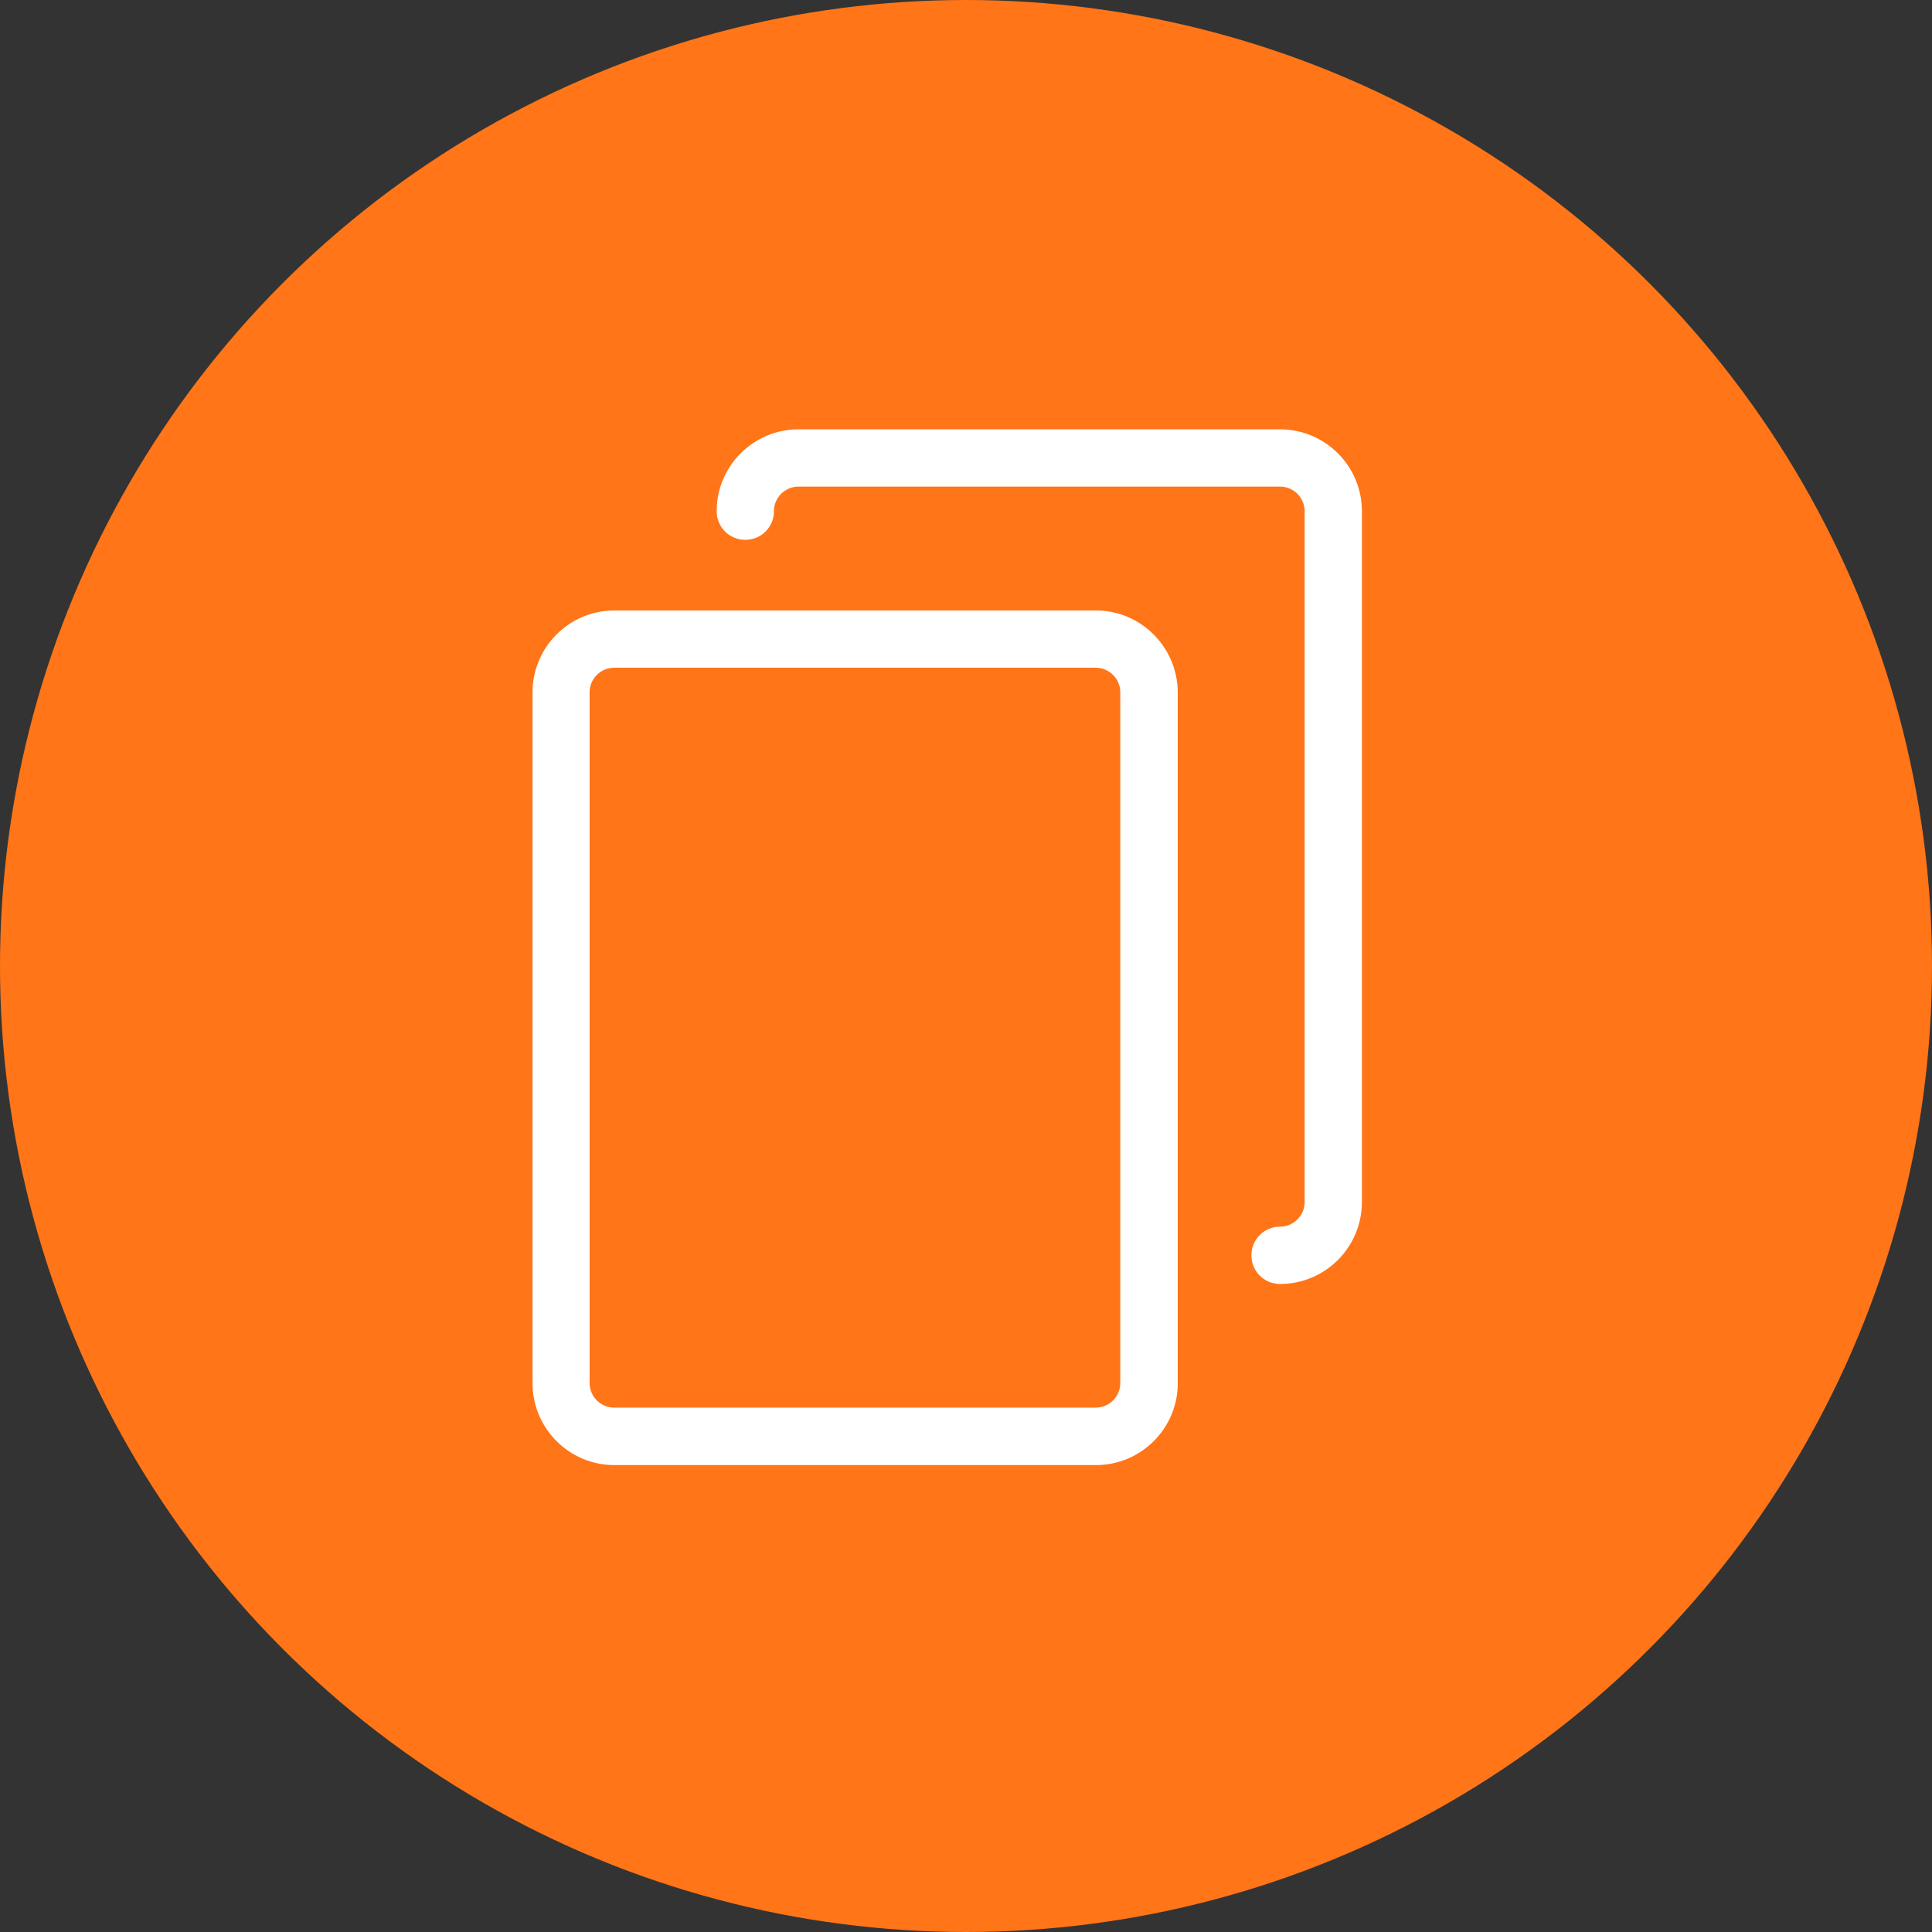 <svg width="36" height="36" viewBox="0 0 36 36" fill="none" xmlns="http://www.w3.org/2000/svg">
<rect x="0" y="0" width="36" height="36" fill="#333333" stroke="none"/>
<circle cx="18" cy="18" r="18" fill="#FF7518"/>
<g clip-path="url(#clip0_26311_227)">
<path d="M20.421 11.375H11.448C10.607 11.375 9.923 12.059 9.923 12.901V25.774C9.923 26.616 10.607 27.3 11.448 27.3H20.421C21.262 27.3 21.946 26.616 21.946 25.774V12.901C21.942 12.059 21.259 11.375 20.421 11.375ZM20.875 25.77C20.875 26.023 20.67 26.229 20.417 26.229H11.445C11.192 26.229 10.986 26.023 10.986 25.77V12.901C10.986 12.648 11.192 12.442 11.445 12.442H20.417C20.67 12.442 20.875 12.648 20.875 12.901V25.77Z" fill="white"/>
<path d="M23.851 8H14.879C14.037 8 13.354 8.684 13.354 9.526C13.354 9.822 13.591 10.059 13.887 10.059C14.184 10.059 14.421 9.822 14.421 9.526C14.421 9.273 14.626 9.067 14.879 9.067H23.851C24.104 9.067 24.31 9.273 24.31 9.526V22.399C24.31 22.652 24.104 22.857 23.851 22.857C23.555 22.857 23.318 23.095 23.318 23.391C23.318 23.687 23.555 23.925 23.851 23.925C24.693 23.925 25.377 23.241 25.377 22.399V9.526C25.377 8.684 24.693 8 23.851 8Z" fill="white"/>
</g>
<defs>
<clipPath id="clip0_26311_227">
<rect width="19.3" height="19.3" fill="white" transform="translate(8 8)"/>
</clipPath>
</defs>
</svg>
